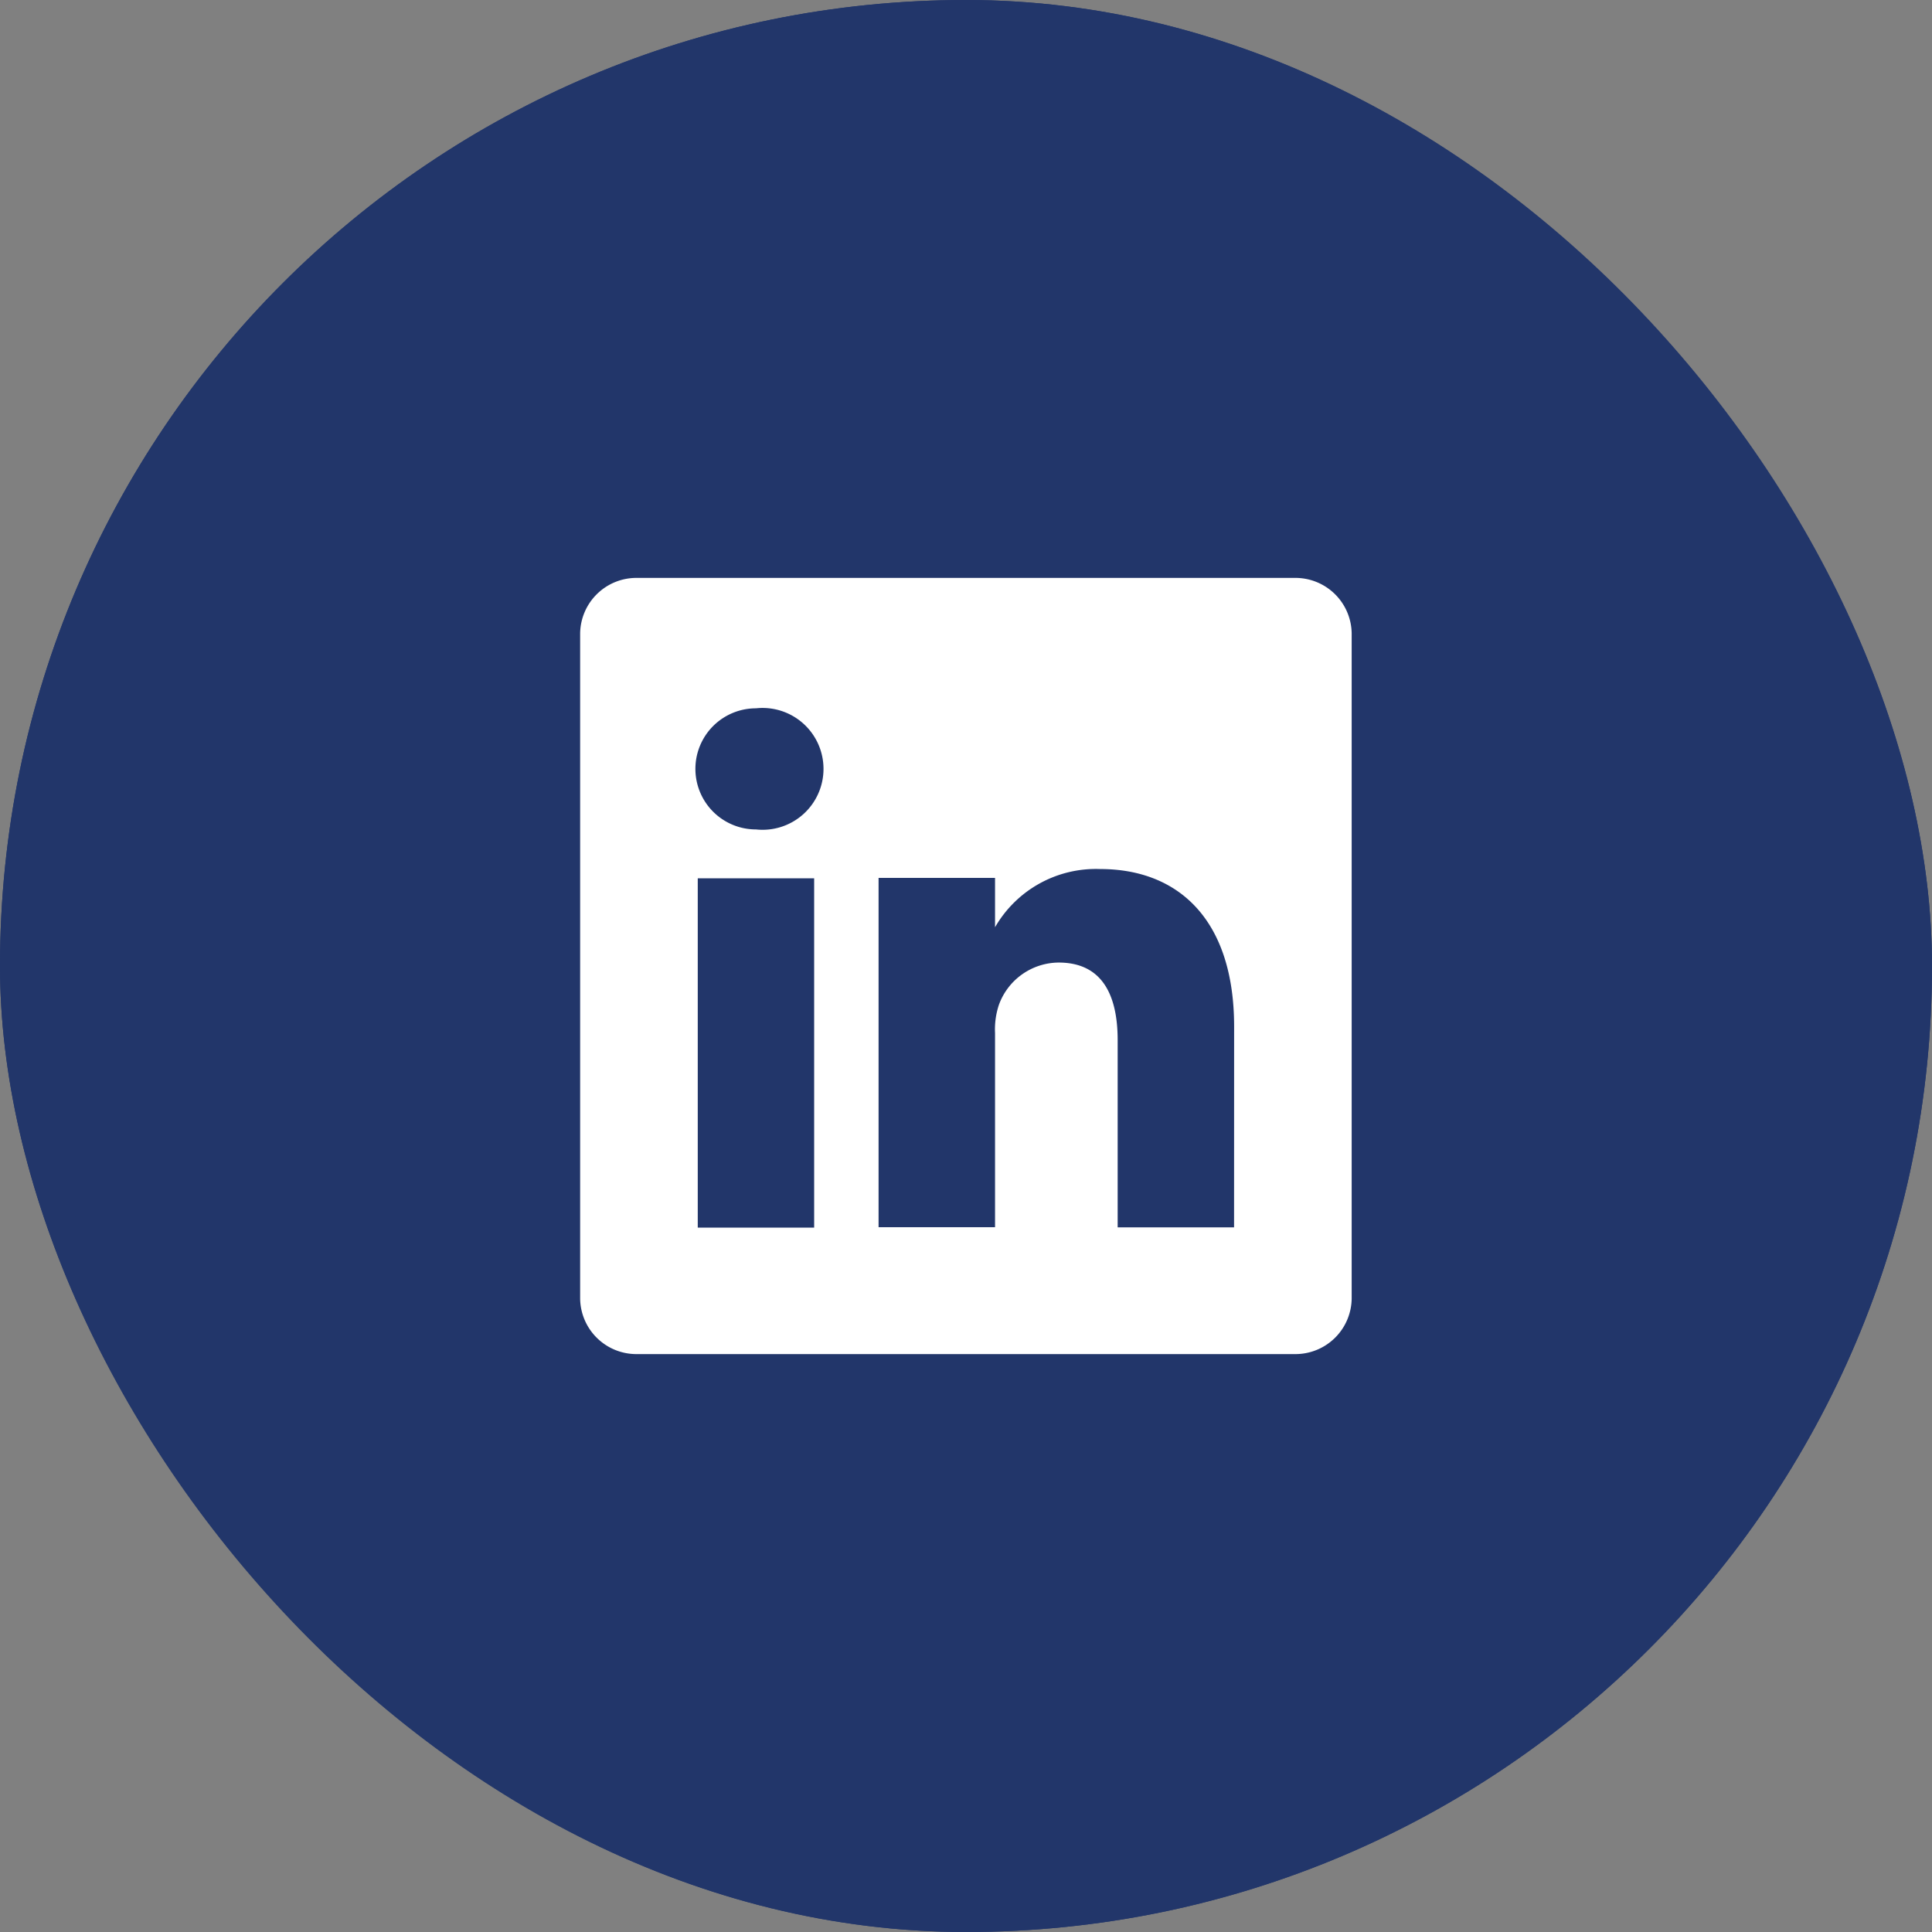 <?xml version="1.0" encoding="UTF-8"?>
<svg xmlns="http://www.w3.org/2000/svg" id="Icon_Button" data-name="Icon Button" width="32" height="32" viewBox="0 0 32 32">
  <rect x="0" y="0" width="32" height="32" fill="#808080" stroke="none"/>
  <g id="Icon_Button_Frame_Background_" data-name="Icon Button [Frame Background]" fill="#22366A" stroke="#22366A" stroke-width="0.5">
    <rect width="32" height="32" rx="16" stroke="none"></rect>
    <rect x="0.25" y="0.25" width="31.5" height="31.5" rx="15.75" fill="none"></rect>
  </g>
  <g id="linkedin_24_Outline" data-name="linkedin / 24 / Outline" transform="translate(8.285 8.286)">
    <rect id="linkedin_24_Outline_Frame_Background_" data-name="linkedin / 24 / Outline [Frame Background]" width="16" height="16" transform="translate(-0.286 -0.286)" fill="none"></rect>
    <path id="Vector" d="M11.834,0a.932.932,0,0,1,.945.919V11.937a.932.932,0,0,1-.945.919H.945A.932.932,0,0,1,0,11.937V.919A.932.932,0,0,1,.945,0H11.834ZM3.876,4.976H1.948v5.785H3.876Zm-.964-.81a1.009,1.009,0,1,0,0-2.006,1,1,0,1,0,0,2.006Zm7.92,3.266c0-1.781-.932-2.61-2.218-2.61a1.928,1.928,0,0,0-1.742.964V4.969H4.943v5.785H6.872V7.54a1.286,1.286,0,0,1,.064-.469,1.061,1.061,0,0,1,.99-.7c.7,0,.977.508.977,1.286v3.1h1.928Z" transform="translate(1.324 1.286)" fill="#fff"></path>
  </g>
</svg>
